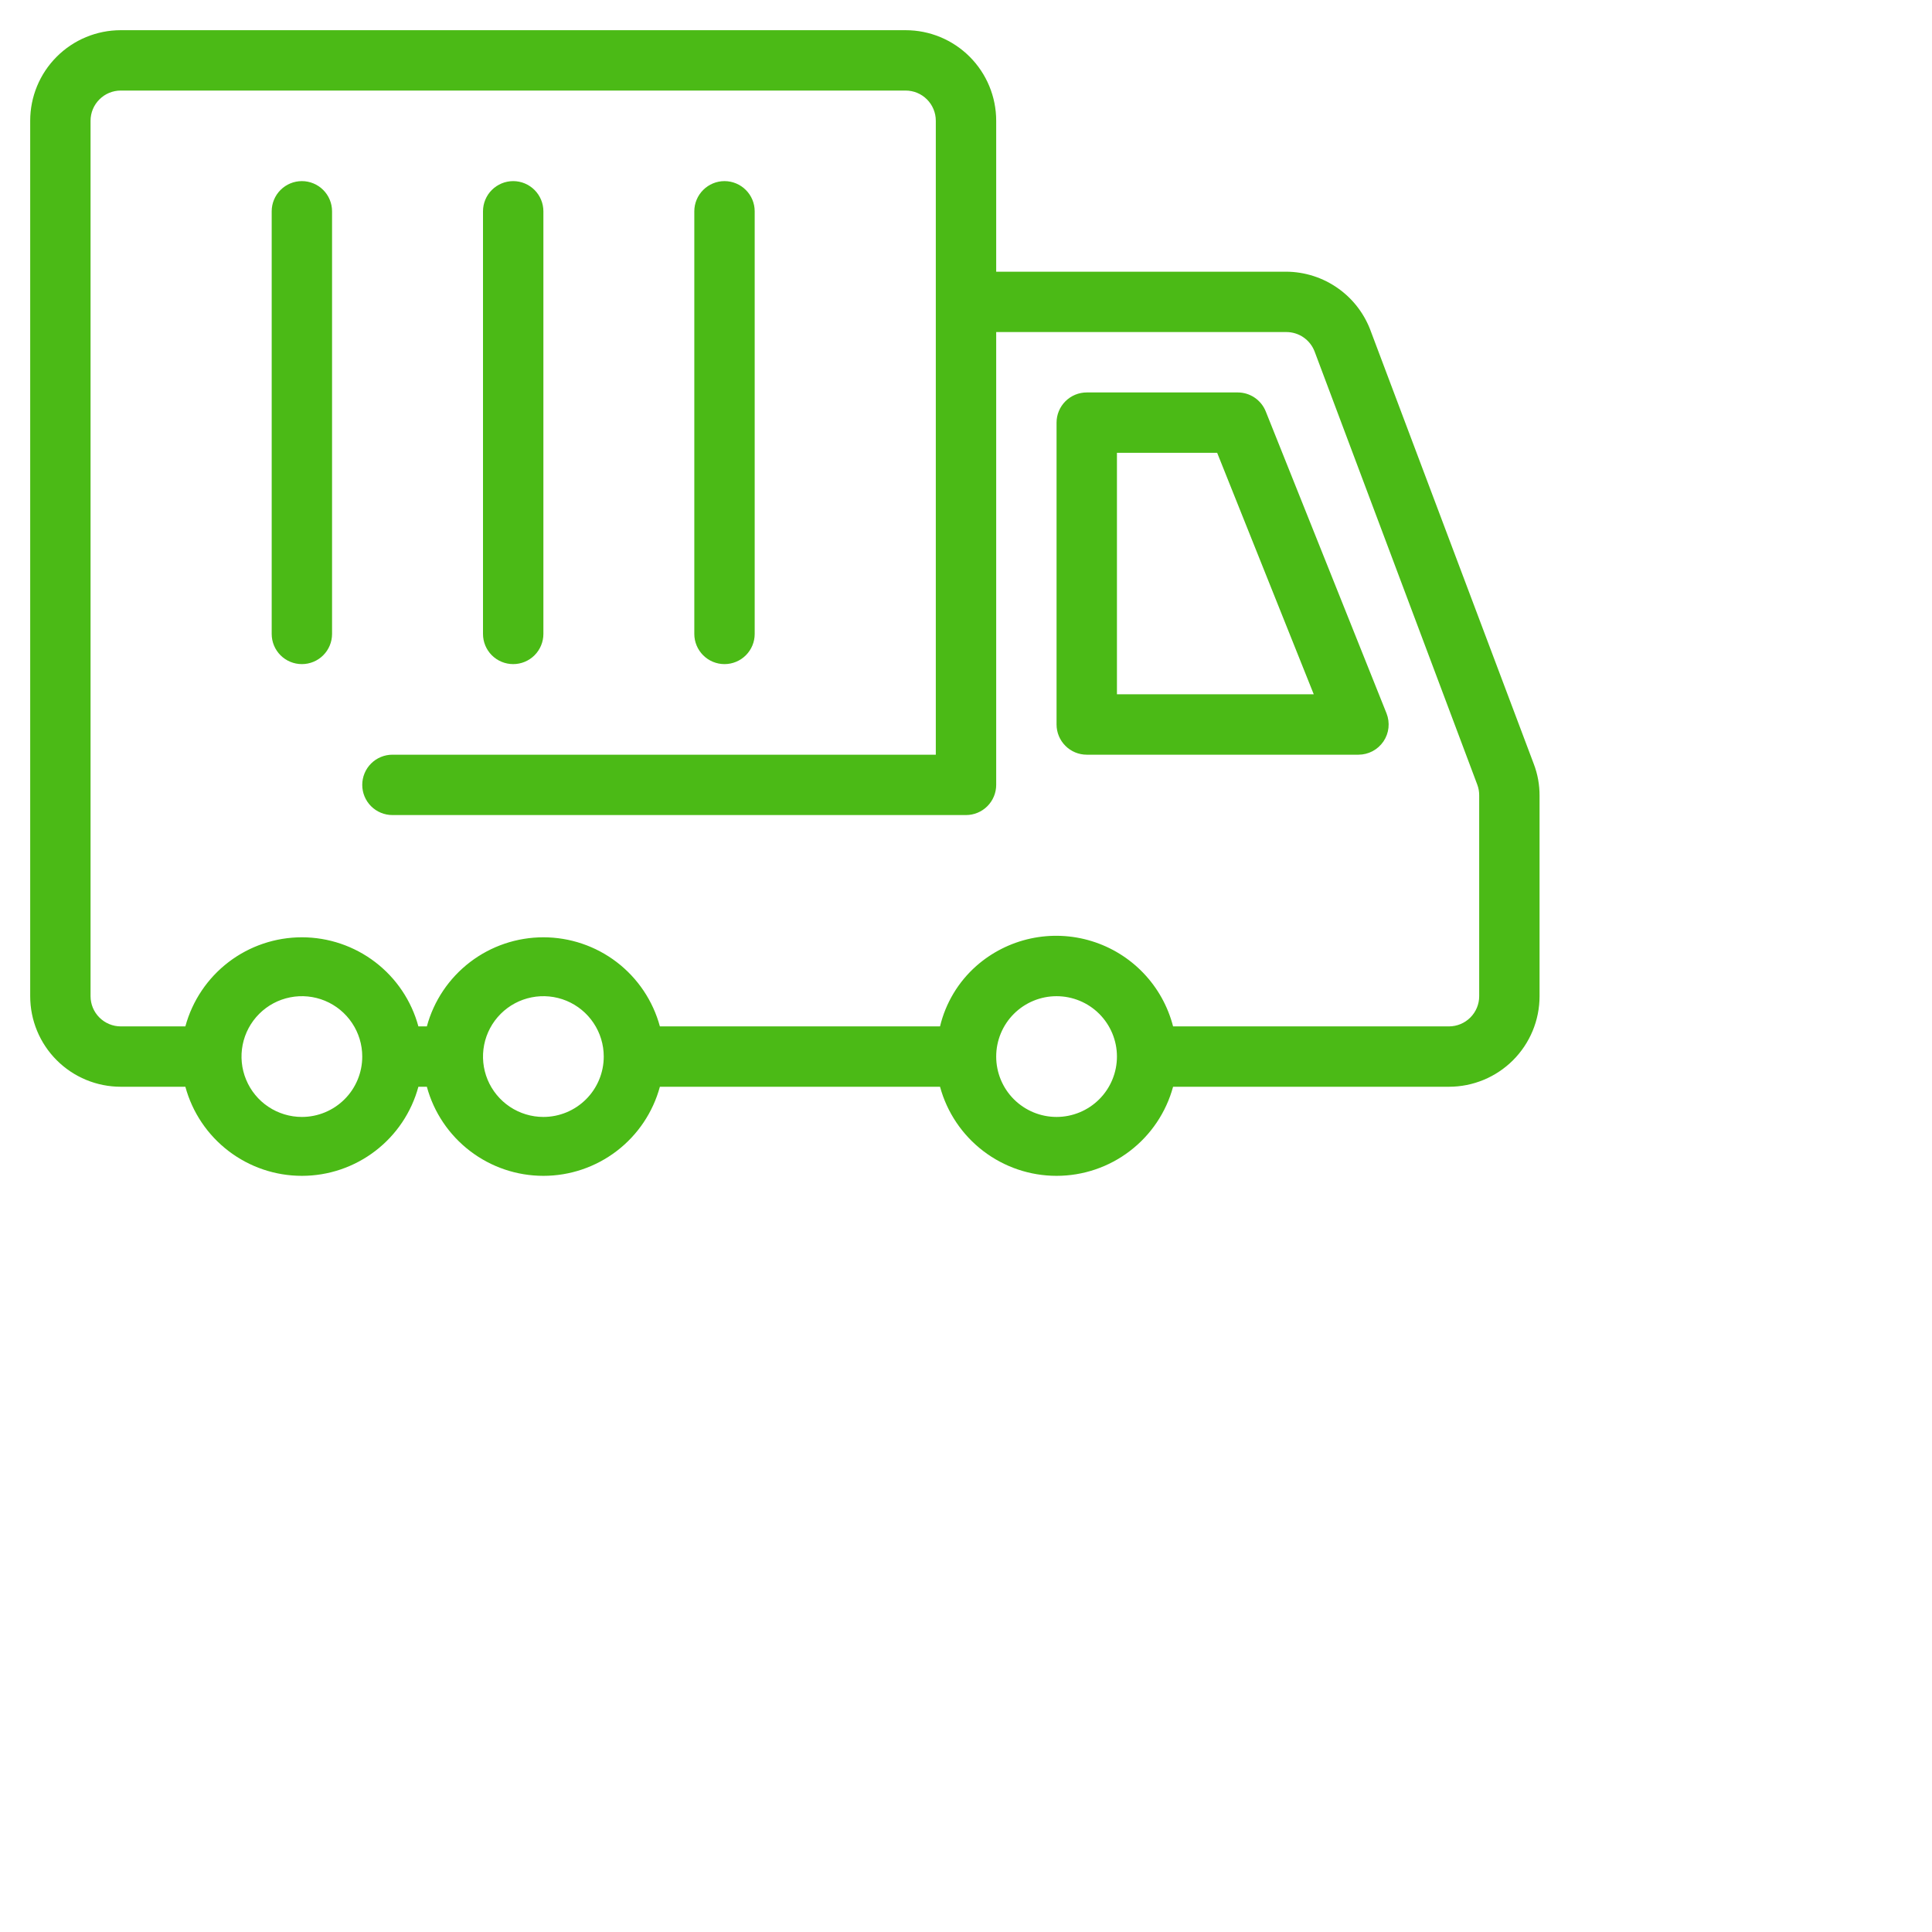 <?xml version="1.0" encoding="UTF-8"?> <svg xmlns="http://www.w3.org/2000/svg" width="70" height="70" viewBox="0 0 70 70" fill="none"><path d="M55.573 27.683L49.678 12.031C49.453 11.395 49.037 10.843 48.487 10.452C47.937 10.06 47.28 9.848 46.605 9.844H36.094V4.375C36.094 3.505 35.748 2.67 35.133 2.055C34.517 1.439 33.683 1.094 32.812 1.094H4.375C3.505 1.094 2.67 1.439 2.055 2.055C1.439 2.67 1.094 3.505 1.094 4.375V36.094C1.094 36.964 1.439 37.799 2.055 38.414C2.67 39.029 3.505 39.375 4.375 39.375H6.716C6.968 40.302 7.517 41.12 8.28 41.703C9.043 42.287 9.977 42.603 10.938 42.603C11.898 42.603 12.832 42.287 13.595 41.703C14.358 41.12 14.908 40.302 15.159 39.375H15.466C15.717 40.302 16.267 41.12 17.03 41.703C17.793 42.287 18.727 42.603 19.688 42.603C20.648 42.603 21.582 42.287 22.345 41.703C23.108 41.12 23.657 40.302 23.909 39.375H34.059C34.311 40.302 34.861 41.12 35.624 41.703C36.387 42.287 37.321 42.603 38.281 42.603C39.242 42.603 40.175 42.287 40.938 41.703C41.701 41.12 42.251 40.302 42.503 39.375H52.5C53.37 39.375 54.205 39.029 54.82 38.414C55.435 37.799 55.781 36.964 55.781 36.094V28.831C55.783 28.439 55.713 28.049 55.573 27.683ZM10.938 40.469C10.505 40.469 10.082 40.34 9.722 40.1C9.362 39.86 9.082 39.518 8.917 39.118C8.751 38.719 8.708 38.279 8.792 37.855C8.876 37.43 9.085 37.04 9.391 36.734C9.697 36.428 10.086 36.22 10.511 36.136C10.935 36.051 11.375 36.095 11.775 36.26C12.174 36.426 12.516 36.706 12.756 37.066C12.997 37.426 13.125 37.849 13.125 38.281C13.125 38.861 12.895 39.418 12.484 39.828C12.074 40.238 11.518 40.469 10.938 40.469ZM19.688 40.469C19.255 40.469 18.832 40.34 18.472 40.1C18.113 39.86 17.832 39.518 17.666 39.118C17.501 38.719 17.458 38.279 17.542 37.855C17.626 37.43 17.835 37.04 18.141 36.734C18.447 36.428 18.836 36.22 19.261 36.136C19.685 36.051 20.125 36.095 20.525 36.26C20.924 36.426 21.266 36.706 21.506 37.066C21.747 37.426 21.875 37.849 21.875 38.281C21.875 38.861 21.645 39.418 21.234 39.828C20.824 40.238 20.268 40.469 19.688 40.469ZM38.281 40.469C37.701 40.469 37.145 40.238 36.734 39.828C36.324 39.418 36.094 38.861 36.094 38.281C36.094 37.701 36.324 37.145 36.734 36.734C37.145 36.324 37.701 36.094 38.281 36.094C38.861 36.094 39.418 36.324 39.828 36.734C40.238 37.145 40.469 37.701 40.469 38.281C40.469 38.861 40.238 39.418 39.828 39.828C39.418 40.238 38.861 40.469 38.281 40.469ZM53.594 36.094C53.594 36.384 53.478 36.662 53.273 36.867C53.068 37.072 52.79 37.188 52.5 37.188H42.503C42.316 36.463 41.947 35.798 41.429 35.257C40.912 34.716 40.265 34.317 39.55 34.098C38.834 33.878 38.075 33.846 37.343 34.004C36.612 34.162 35.933 34.505 35.372 35C34.72 35.577 34.262 36.341 34.059 37.188H23.909C23.657 36.261 23.108 35.443 22.345 34.859C21.582 34.276 20.648 33.96 19.688 33.96C18.727 33.96 17.793 34.276 17.03 34.859C16.267 35.443 15.717 36.261 15.466 37.188H15.159C14.908 36.261 14.358 35.443 13.595 34.859C12.832 34.276 11.898 33.96 10.938 33.96C9.977 33.96 9.043 34.276 8.28 34.859C7.517 35.443 6.968 36.261 6.716 37.188H4.375C4.085 37.188 3.807 37.072 3.602 36.867C3.396 36.662 3.281 36.384 3.281 36.094V4.375C3.281 4.085 3.396 3.807 3.602 3.602C3.807 3.396 4.085 3.281 4.375 3.281H32.812C33.103 3.281 33.381 3.396 33.586 3.602C33.791 3.807 33.906 4.085 33.906 4.375V27.344H14.219C13.929 27.344 13.65 27.459 13.445 27.664C13.24 27.869 13.125 28.147 13.125 28.438C13.125 28.728 13.24 29.006 13.445 29.211C13.65 29.416 13.929 29.531 14.219 29.531H35C35.29 29.531 35.568 29.416 35.773 29.211C35.978 29.006 36.094 28.728 36.094 28.438V12.031H46.605C46.828 12.03 47.047 12.098 47.23 12.225C47.414 12.352 47.555 12.533 47.633 12.742L53.528 28.438C53.573 28.56 53.595 28.69 53.594 28.82V36.094Z" fill="#4BBA16"></path><path d="M10.938 6.562C10.647 6.562 10.369 6.678 10.164 6.883C9.959 7.088 9.844 7.366 9.844 7.656V22.969C9.844 23.259 9.959 23.537 10.164 23.742C10.369 23.947 10.647 24.062 10.938 24.062C11.228 24.062 11.506 23.947 11.711 23.742C11.916 23.537 12.031 23.259 12.031 22.969V7.656C12.031 7.366 11.916 7.088 11.711 6.883C11.506 6.678 11.228 6.562 10.938 6.562Z" fill="#4BBA16"></path><path d="M18.594 24.062C18.884 24.062 19.162 23.947 19.367 23.742C19.572 23.537 19.688 23.259 19.688 22.969V7.656C19.688 7.366 19.572 7.088 19.367 6.883C19.162 6.678 18.884 6.562 18.594 6.562C18.304 6.562 18.026 6.678 17.82 6.883C17.615 7.088 17.5 7.366 17.5 7.656V22.969C17.5 23.259 17.615 23.537 17.82 23.742C18.026 23.947 18.304 24.062 18.594 24.062Z" fill="#4BBA16"></path><path d="M26.25 24.062C26.54 24.062 26.818 23.947 27.023 23.742C27.229 23.537 27.344 23.259 27.344 22.969V7.656C27.344 7.366 27.229 7.088 27.023 6.883C26.818 6.678 26.54 6.562 26.25 6.562C25.96 6.562 25.682 6.678 25.477 6.883C25.272 7.088 25.156 7.366 25.156 7.656V22.969C25.156 23.259 25.272 23.537 25.477 23.742C25.682 23.947 25.96 24.062 26.25 24.062Z" fill="#4BBA16"></path><path d="M45.861 14.908C45.78 14.704 45.639 14.53 45.458 14.407C45.277 14.284 45.063 14.219 44.844 14.219H39.375C39.085 14.219 38.807 14.334 38.602 14.539C38.397 14.744 38.281 15.022 38.281 15.312V26.25C38.281 26.54 38.397 26.818 38.602 27.023C38.807 27.229 39.085 27.344 39.375 27.344H49.219C49.398 27.344 49.574 27.3 49.731 27.217C49.889 27.133 50.024 27.012 50.125 26.864C50.225 26.716 50.288 26.546 50.307 26.369C50.326 26.191 50.302 26.011 50.236 25.845L45.861 14.908ZM40.469 25.156V16.406H44.1L47.6 25.156H40.469Z" fill="#4BBA16"></path></svg> 